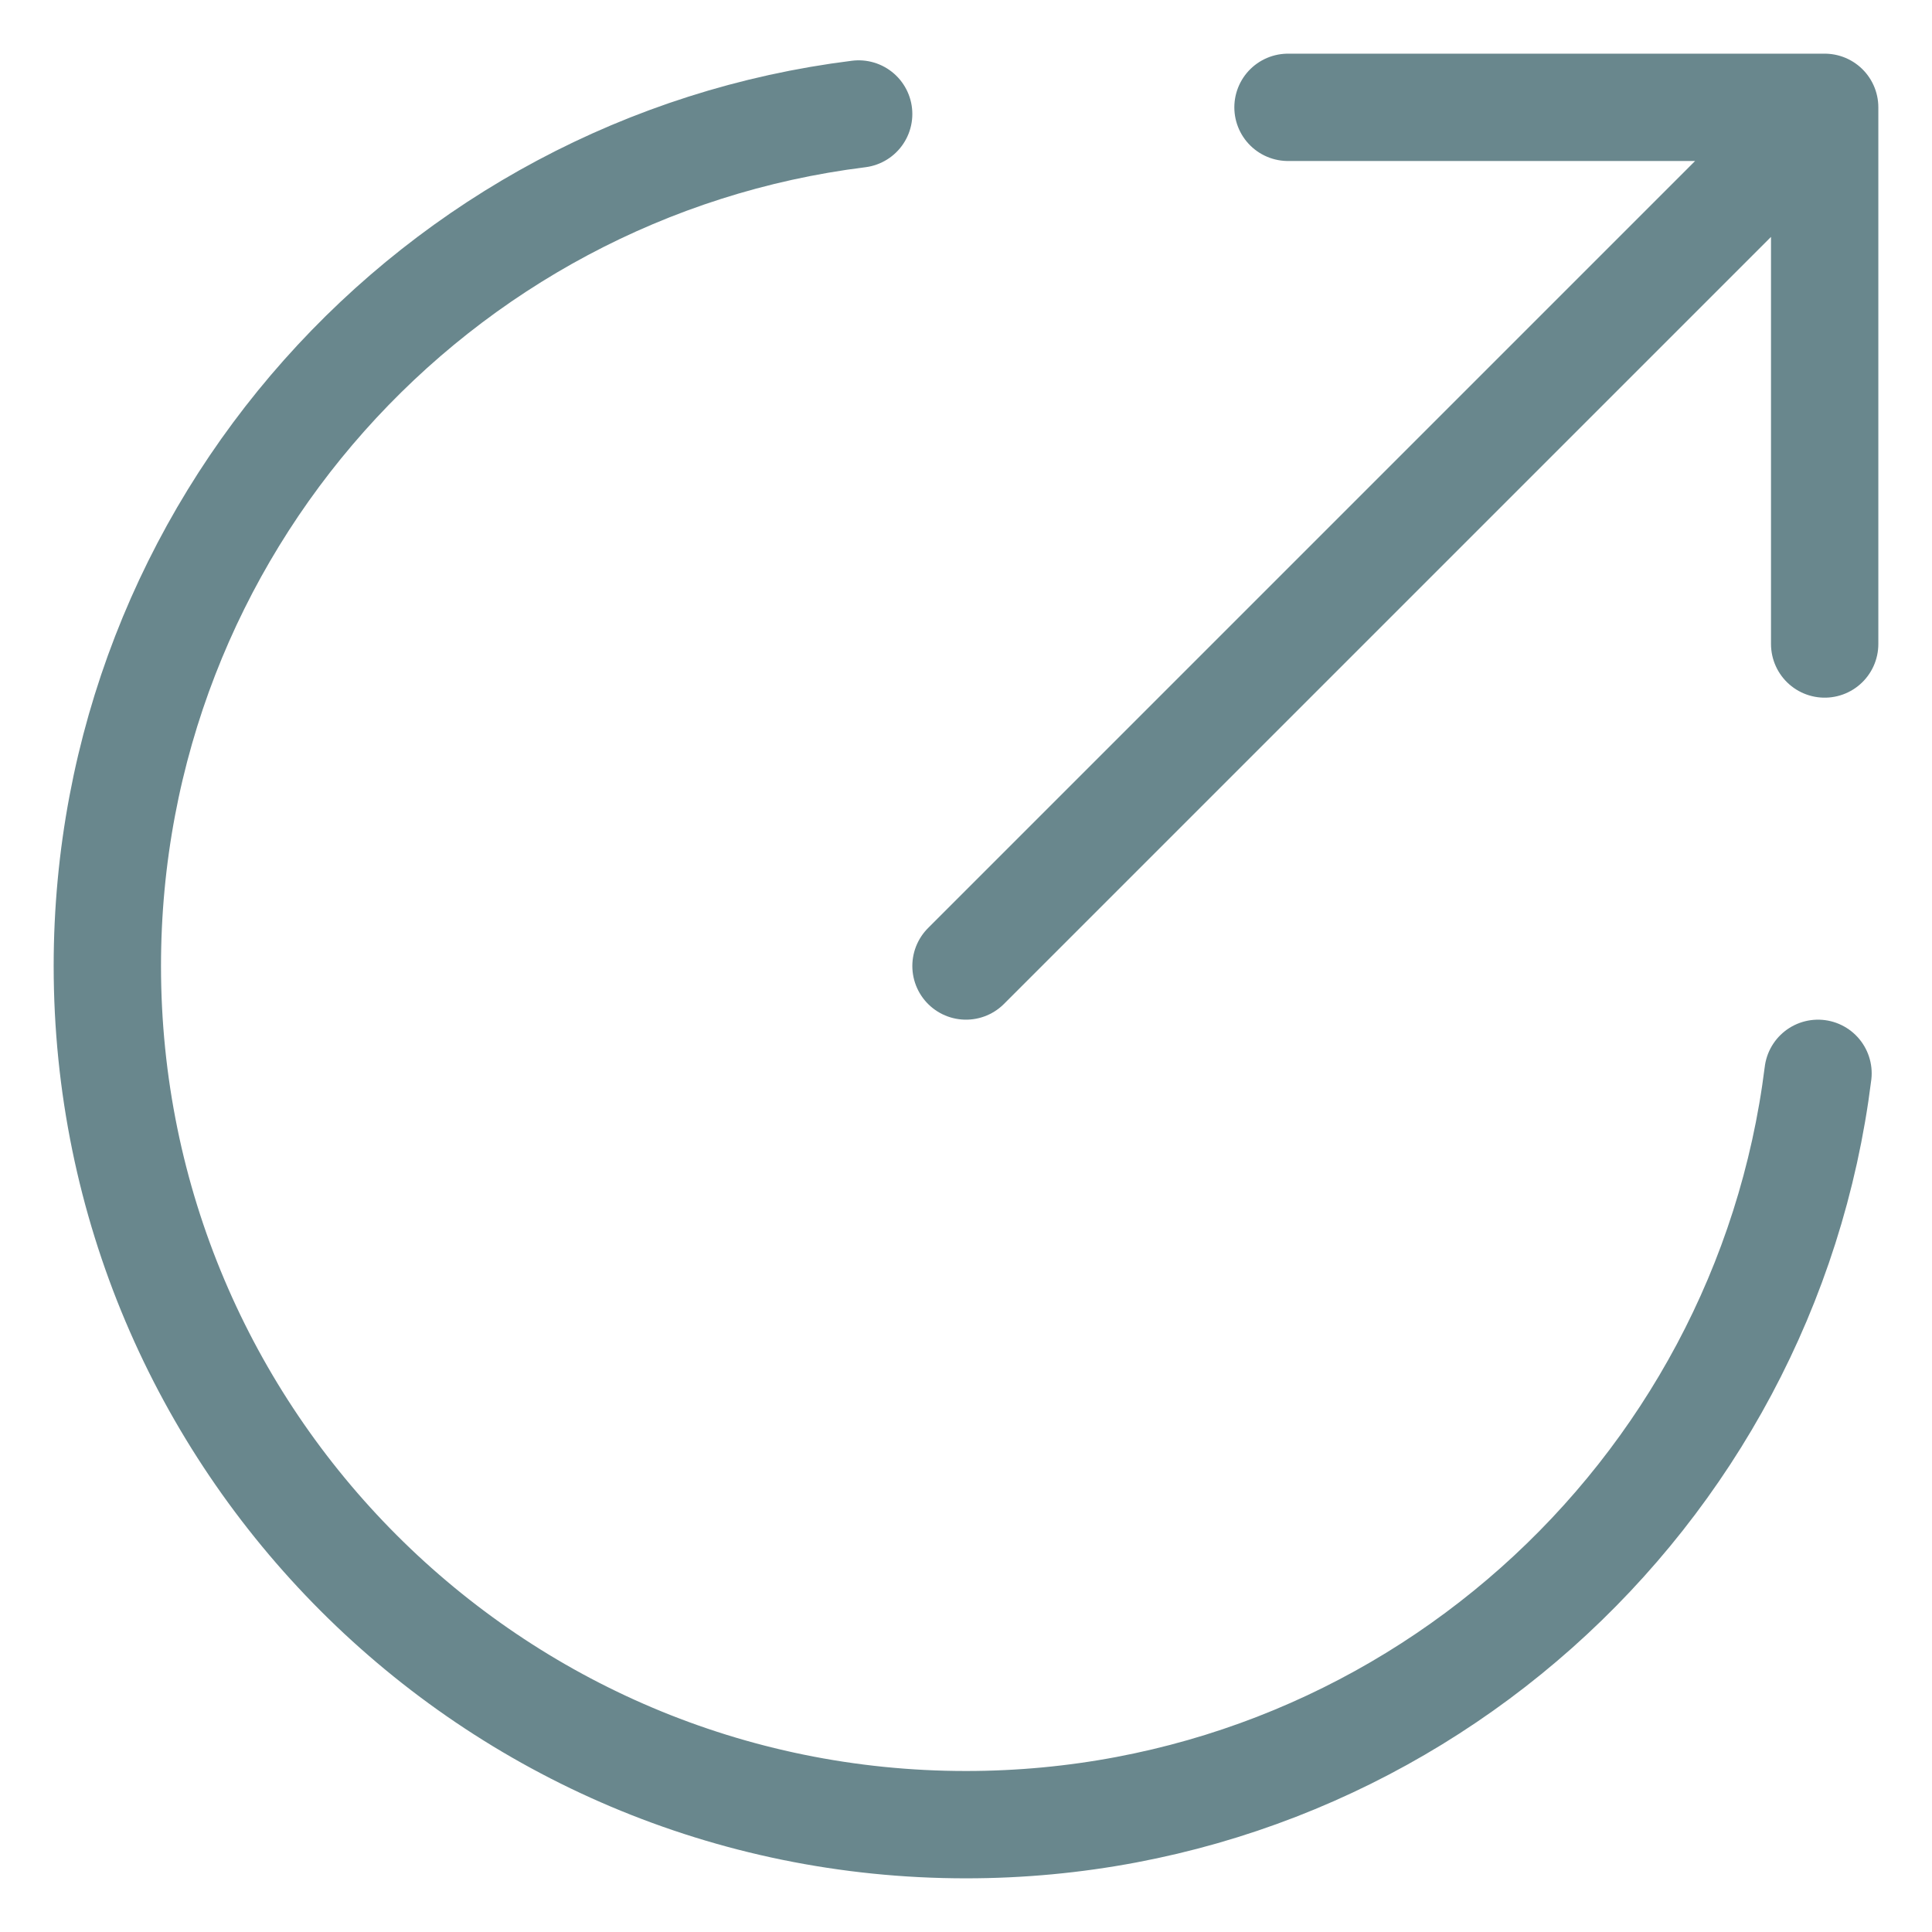 <svg xmlns="http://www.w3.org/2000/svg" width="36" height="36" fill="none"><path stroke="#69878D" stroke-linecap="round" stroke-linejoin="round" stroke-width="2" d="M18 18 34 2m0 0H24m10 0v10m-.124 8C32.892 27.893 26.16 34 18 34 9.163 34 2 26.837 2 18 2 9.84 8.107 3.108 16 2.124"/></svg>
